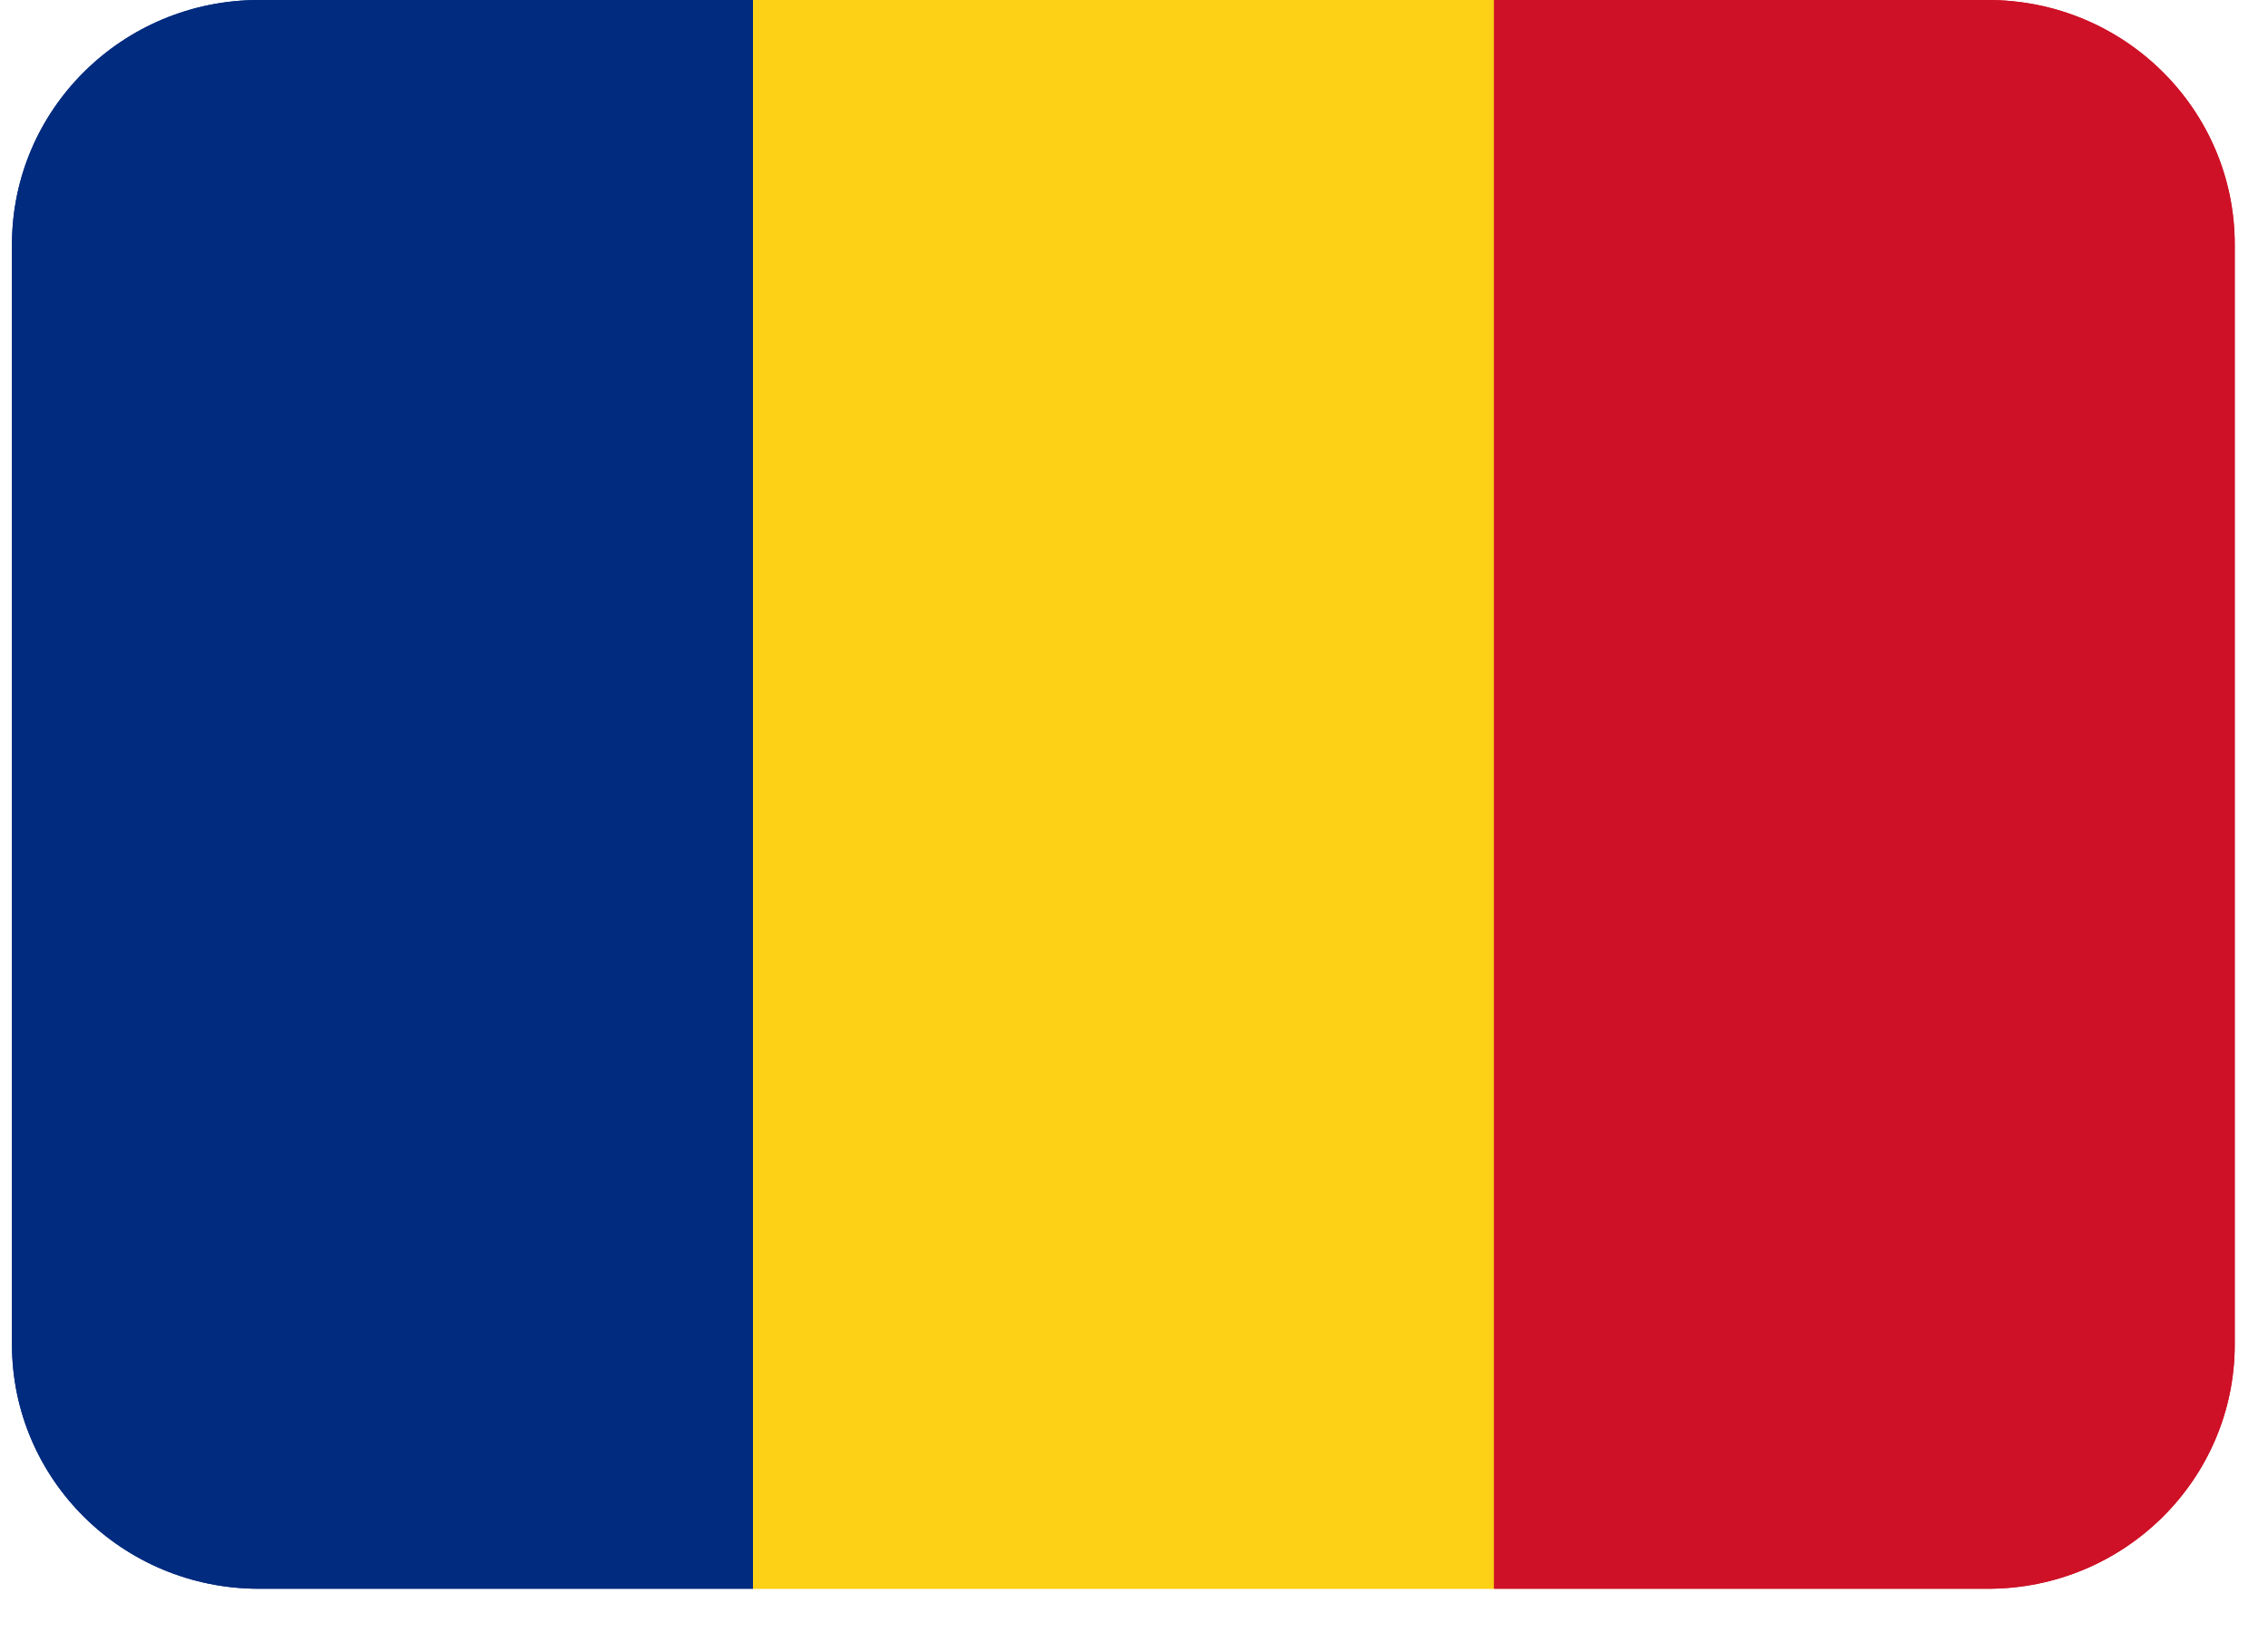 <?xml version="1.0" encoding="UTF-8"?> <svg xmlns="http://www.w3.org/2000/svg" xmlns:xlink="http://www.w3.org/1999/xlink" width="70" zoomAndPan="magnify" viewBox="0 0 52.5 38.25" height="51" preserveAspectRatio="xMidYMid meet" version="1.0"><defs><clipPath id="6f74289cd7"><path d="M 0.258 0 L 18 0 L 18 36.777 L 0.258 36.777 Z M 0.258 0 " clip-rule="nonzero"></path></clipPath><clipPath id="8a3c228f95"><path d="M 17 0 L 35 0 L 35 36.777 L 17 36.777 Z M 17 0 " clip-rule="nonzero"></path></clipPath><clipPath id="4d18755500"><path d="M 34 0 L 51.75 0 L 51.75 36.777 L 34 36.777 Z M 34 0 " clip-rule="nonzero"></path></clipPath><clipPath id="7f139bf1a8"><path d="M 0.258 0 L 18 0 L 18 36.777 L 0.258 36.777 Z M 0.258 0 " clip-rule="nonzero"></path></clipPath><clipPath id="1866c19c07"><path d="M 17 0 L 35 0 L 35 36.777 L 17 36.777 Z M 17 0 " clip-rule="nonzero"></path></clipPath><clipPath id="e5c44783a1"><path d="M 34 0 L 51.75 0 L 51.75 36.777 L 34 36.777 Z M 34 0 " clip-rule="nonzero"></path></clipPath></defs><g clip-path="url(#6f74289cd7)"><path fill="#002b7f" d="M 5.996 0 C 2.836 0 0.277 2.535 0.277 5.66 L 0.277 31.121 C 0.277 34.246 2.836 36.777 5.996 36.777 L 17.43 36.777 L 17.43 0 Z M 5.996 0 " fill-opacity="1" fill-rule="nonzero"></path></g><g clip-path="url(#8a3c228f95)"><path fill="#fcd116" d="M 17.43 0 L 34.582 0 L 34.582 36.777 L 17.43 36.777 Z M 17.43 0 " fill-opacity="1" fill-rule="nonzero"></path></g><g clip-path="url(#4d18755500)"><path fill="#ce1126" d="M 46.016 0 L 34.582 0 L 34.582 36.777 L 46.016 36.777 C 49.172 36.777 51.73 34.246 51.73 31.121 L 51.73 5.66 C 51.73 2.535 49.172 0 46.016 0 Z M 46.016 0 " fill-opacity="1" fill-rule="nonzero"></path></g><g clip-path="url(#7f139bf1a8)"><path fill="#002b7f" d="M 5.996 0 C 2.836 0 0.277 2.535 0.277 5.66 L 0.277 31.121 C 0.277 34.246 2.836 36.777 5.996 36.777 L 17.43 36.777 L 17.43 0 Z M 5.996 0 " fill-opacity="1" fill-rule="nonzero"></path></g><g clip-path="url(#1866c19c07)"><path fill="#fcd116" d="M 17.43 0 L 34.582 0 L 34.582 36.777 L 17.43 36.777 Z M 17.43 0 " fill-opacity="1" fill-rule="nonzero"></path></g><g clip-path="url(#e5c44783a1)"><path fill="#ce1126" d="M 46.016 0 L 34.582 0 L 34.582 36.777 L 46.016 36.777 C 49.172 36.777 51.73 34.246 51.73 31.121 L 51.73 5.66 C 51.73 2.535 49.172 0 46.016 0 Z M 46.016 0 " fill-opacity="1" fill-rule="nonzero"></path></g></svg> 